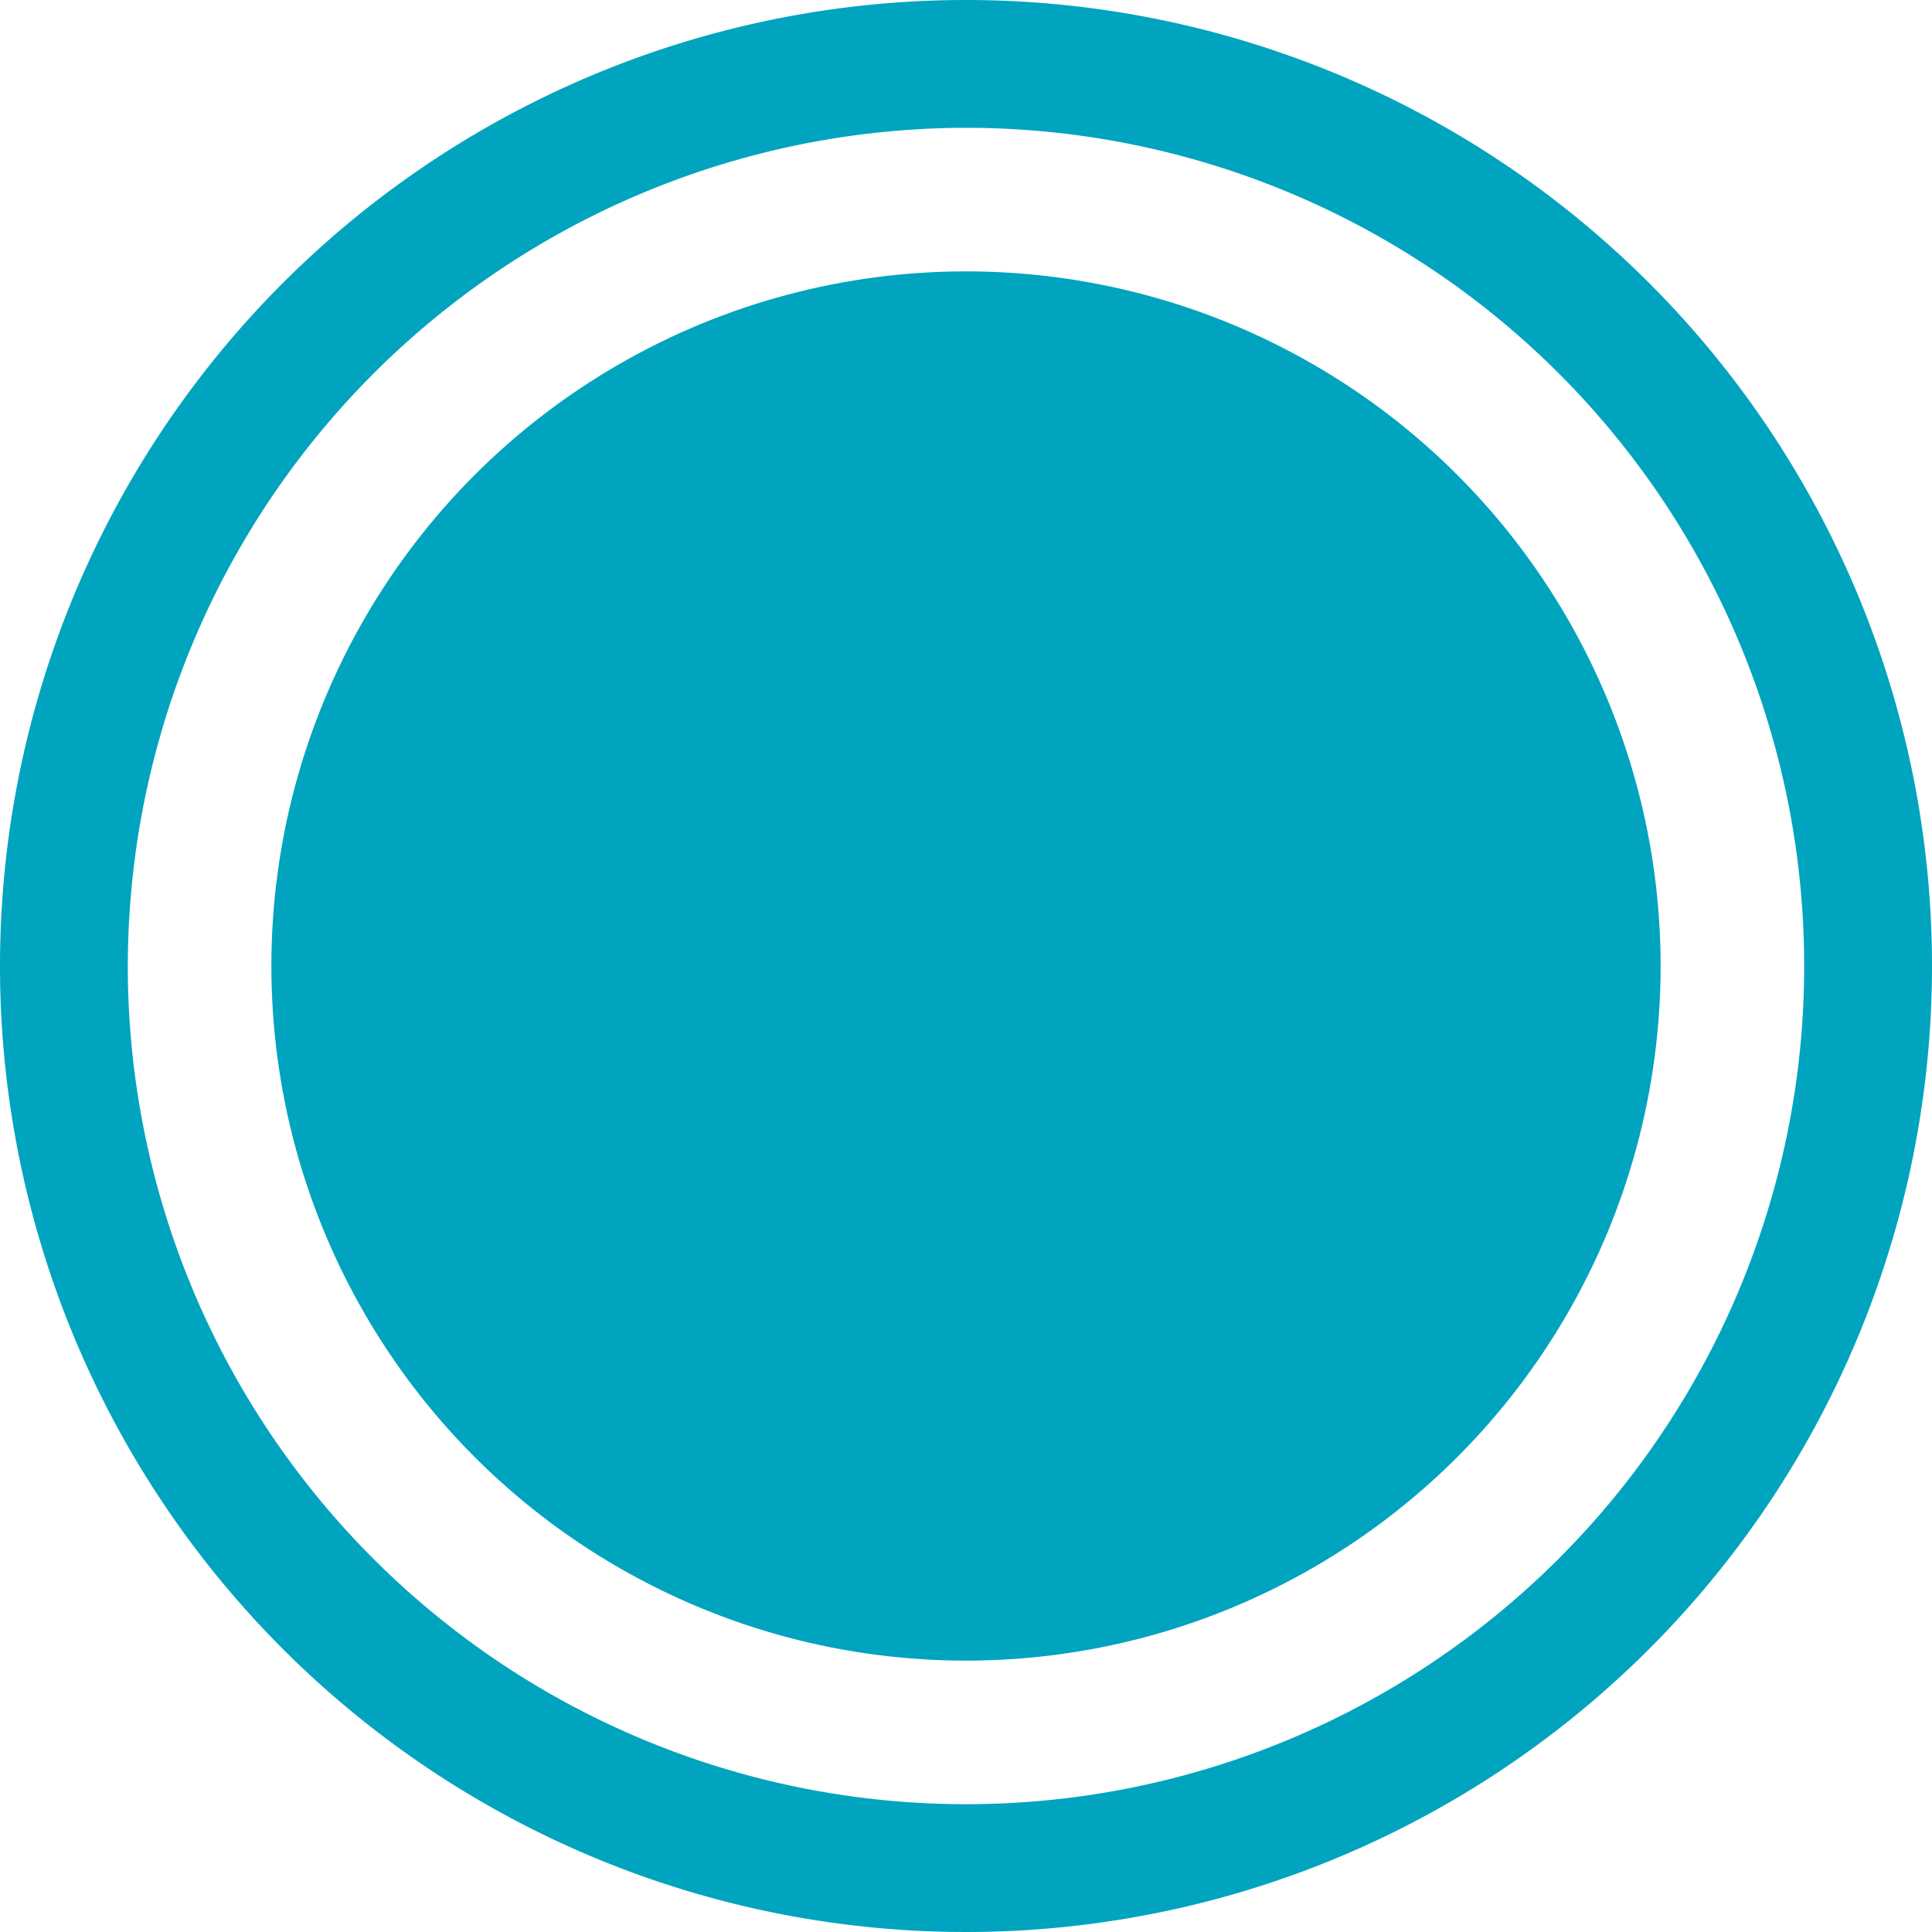 <svg xmlns="http://www.w3.org/2000/svg" width="23.28" height="23.28" viewBox="0 0 23.28 23.28"><defs><style>.cls-1{fill:#00a4be;}</style></defs><g id="レイヤー_2" data-name="レイヤー 2"><g id="レイヤー_1-2" data-name="レイヤー 1"><circle class="cls-1" cx="11.64" cy="11.64" r="8.37"/><path class="cls-1" d="M11.64,1.54a10.1,10.1,0,1,1-10.1,10.1,10.11,10.11,0,0,1,10.1-10.1m0-1.54A11.64,11.64,0,1,0,23.28,11.64,11.64,11.64,0,0,0,11.64,0Z"/></g></g></svg>